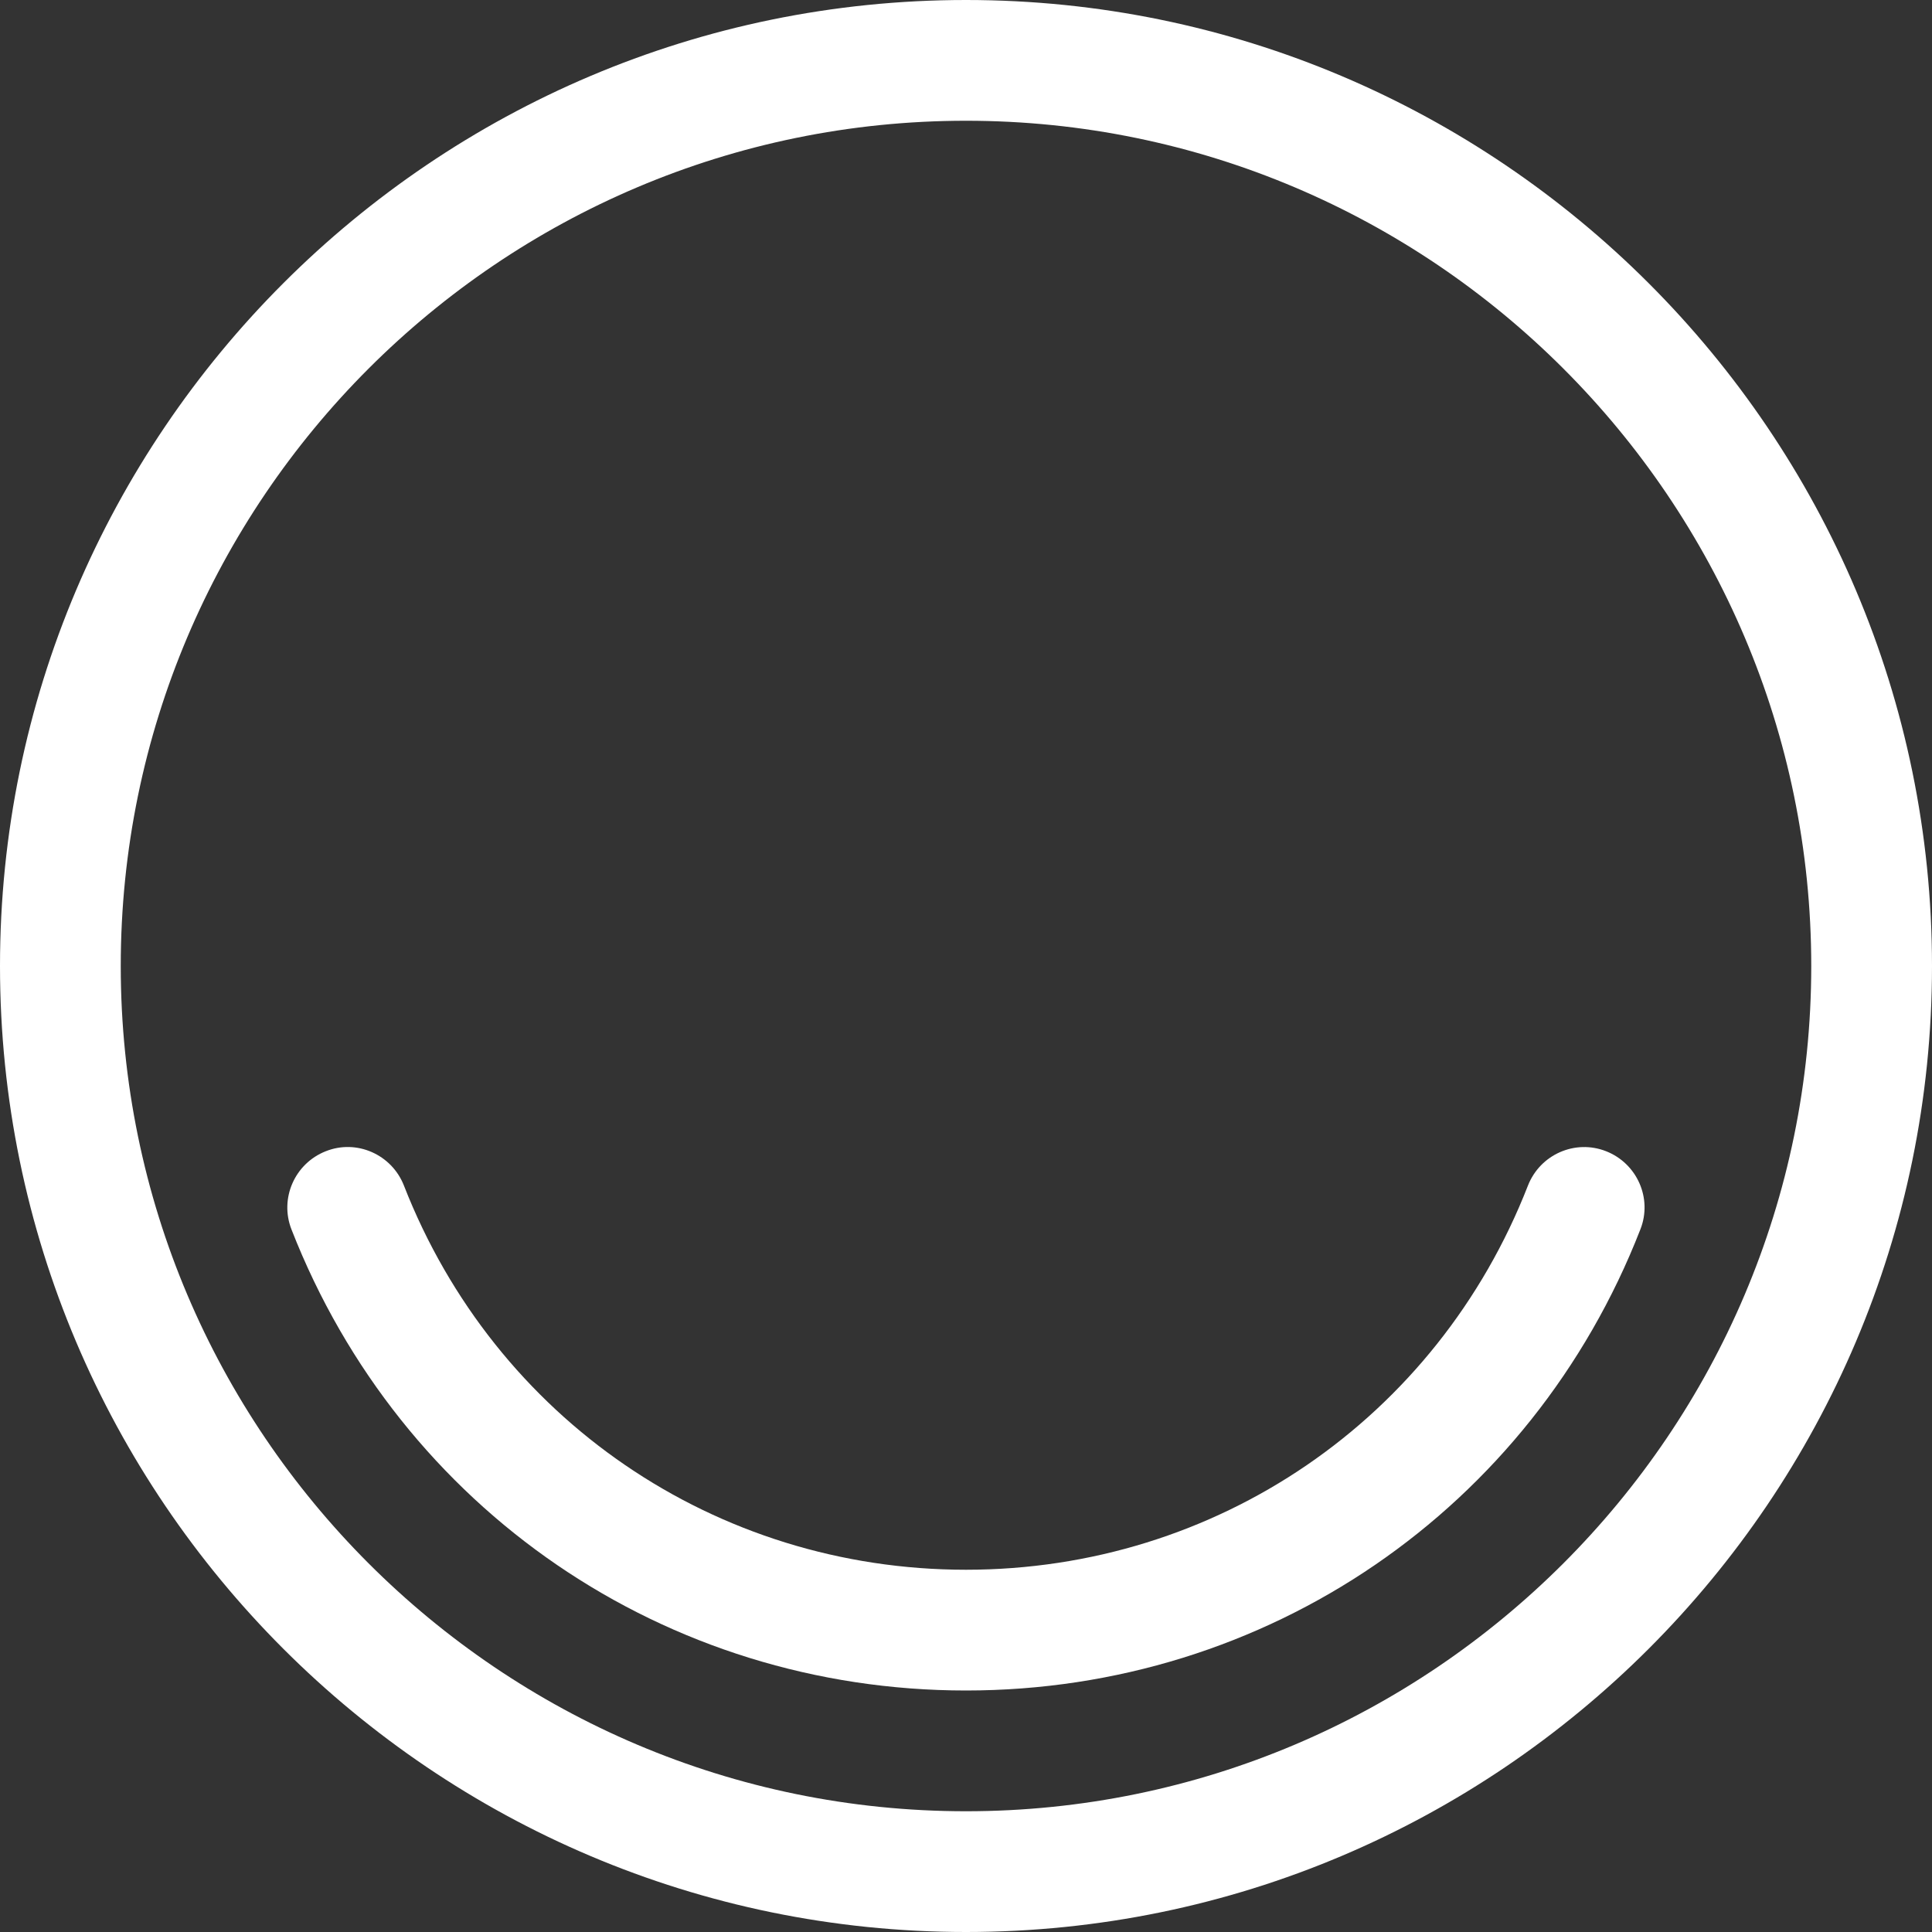 <?xml version="1.0"?>
<svg xmlns="http://www.w3.org/2000/svg" xmlns:xlink="http://www.w3.org/1999/xlink" version="1.1" id="Capa_1" x="0px" y="0px" viewBox="0 0 512 512" style="enable-background:new 0 0 512 512;" xml:space="preserve" width="512px" height="512px" class=""><rect x="0" y="0" width="512" height="512" fill="#333333" stroke="none"/><g><g>
	<g>
		<path d="M256,0C114.848,0,0,114.848,0,256s114.848,256,256,256s256-114.848,256-256S397.152,0,256,0z M256,480    C132.48,480,32,379.488,32,256C32,132.48,132.48,32,256,32c123.488,0,224,100.48,224,224C480,379.488,379.488,480,256,480z" data-original="#000000" class="active-path" data-old_color="#000000" fill="#FFFFFF"/>
	</g>
</g><g>
	<g>
		<path d="M425.632,305.088c-8.224-3.232-17.472,0.864-20.704,9.088C380.8,376.032,322.336,416,256,416    s-124.8-39.968-148.96-101.824c-3.232-8.224-12.512-12.352-20.704-9.088c-8.224,3.232-12.32,12.512-9.088,20.736    C106.24,400.032,176.384,448,256,448s149.792-47.968,178.72-122.208C437.952,317.6,433.856,308.32,425.632,305.088z" data-original="#000000" class="active-path" data-old_color="#000000" fill="#FFFFFF"/>
	</g>
</g></g> </svg>
